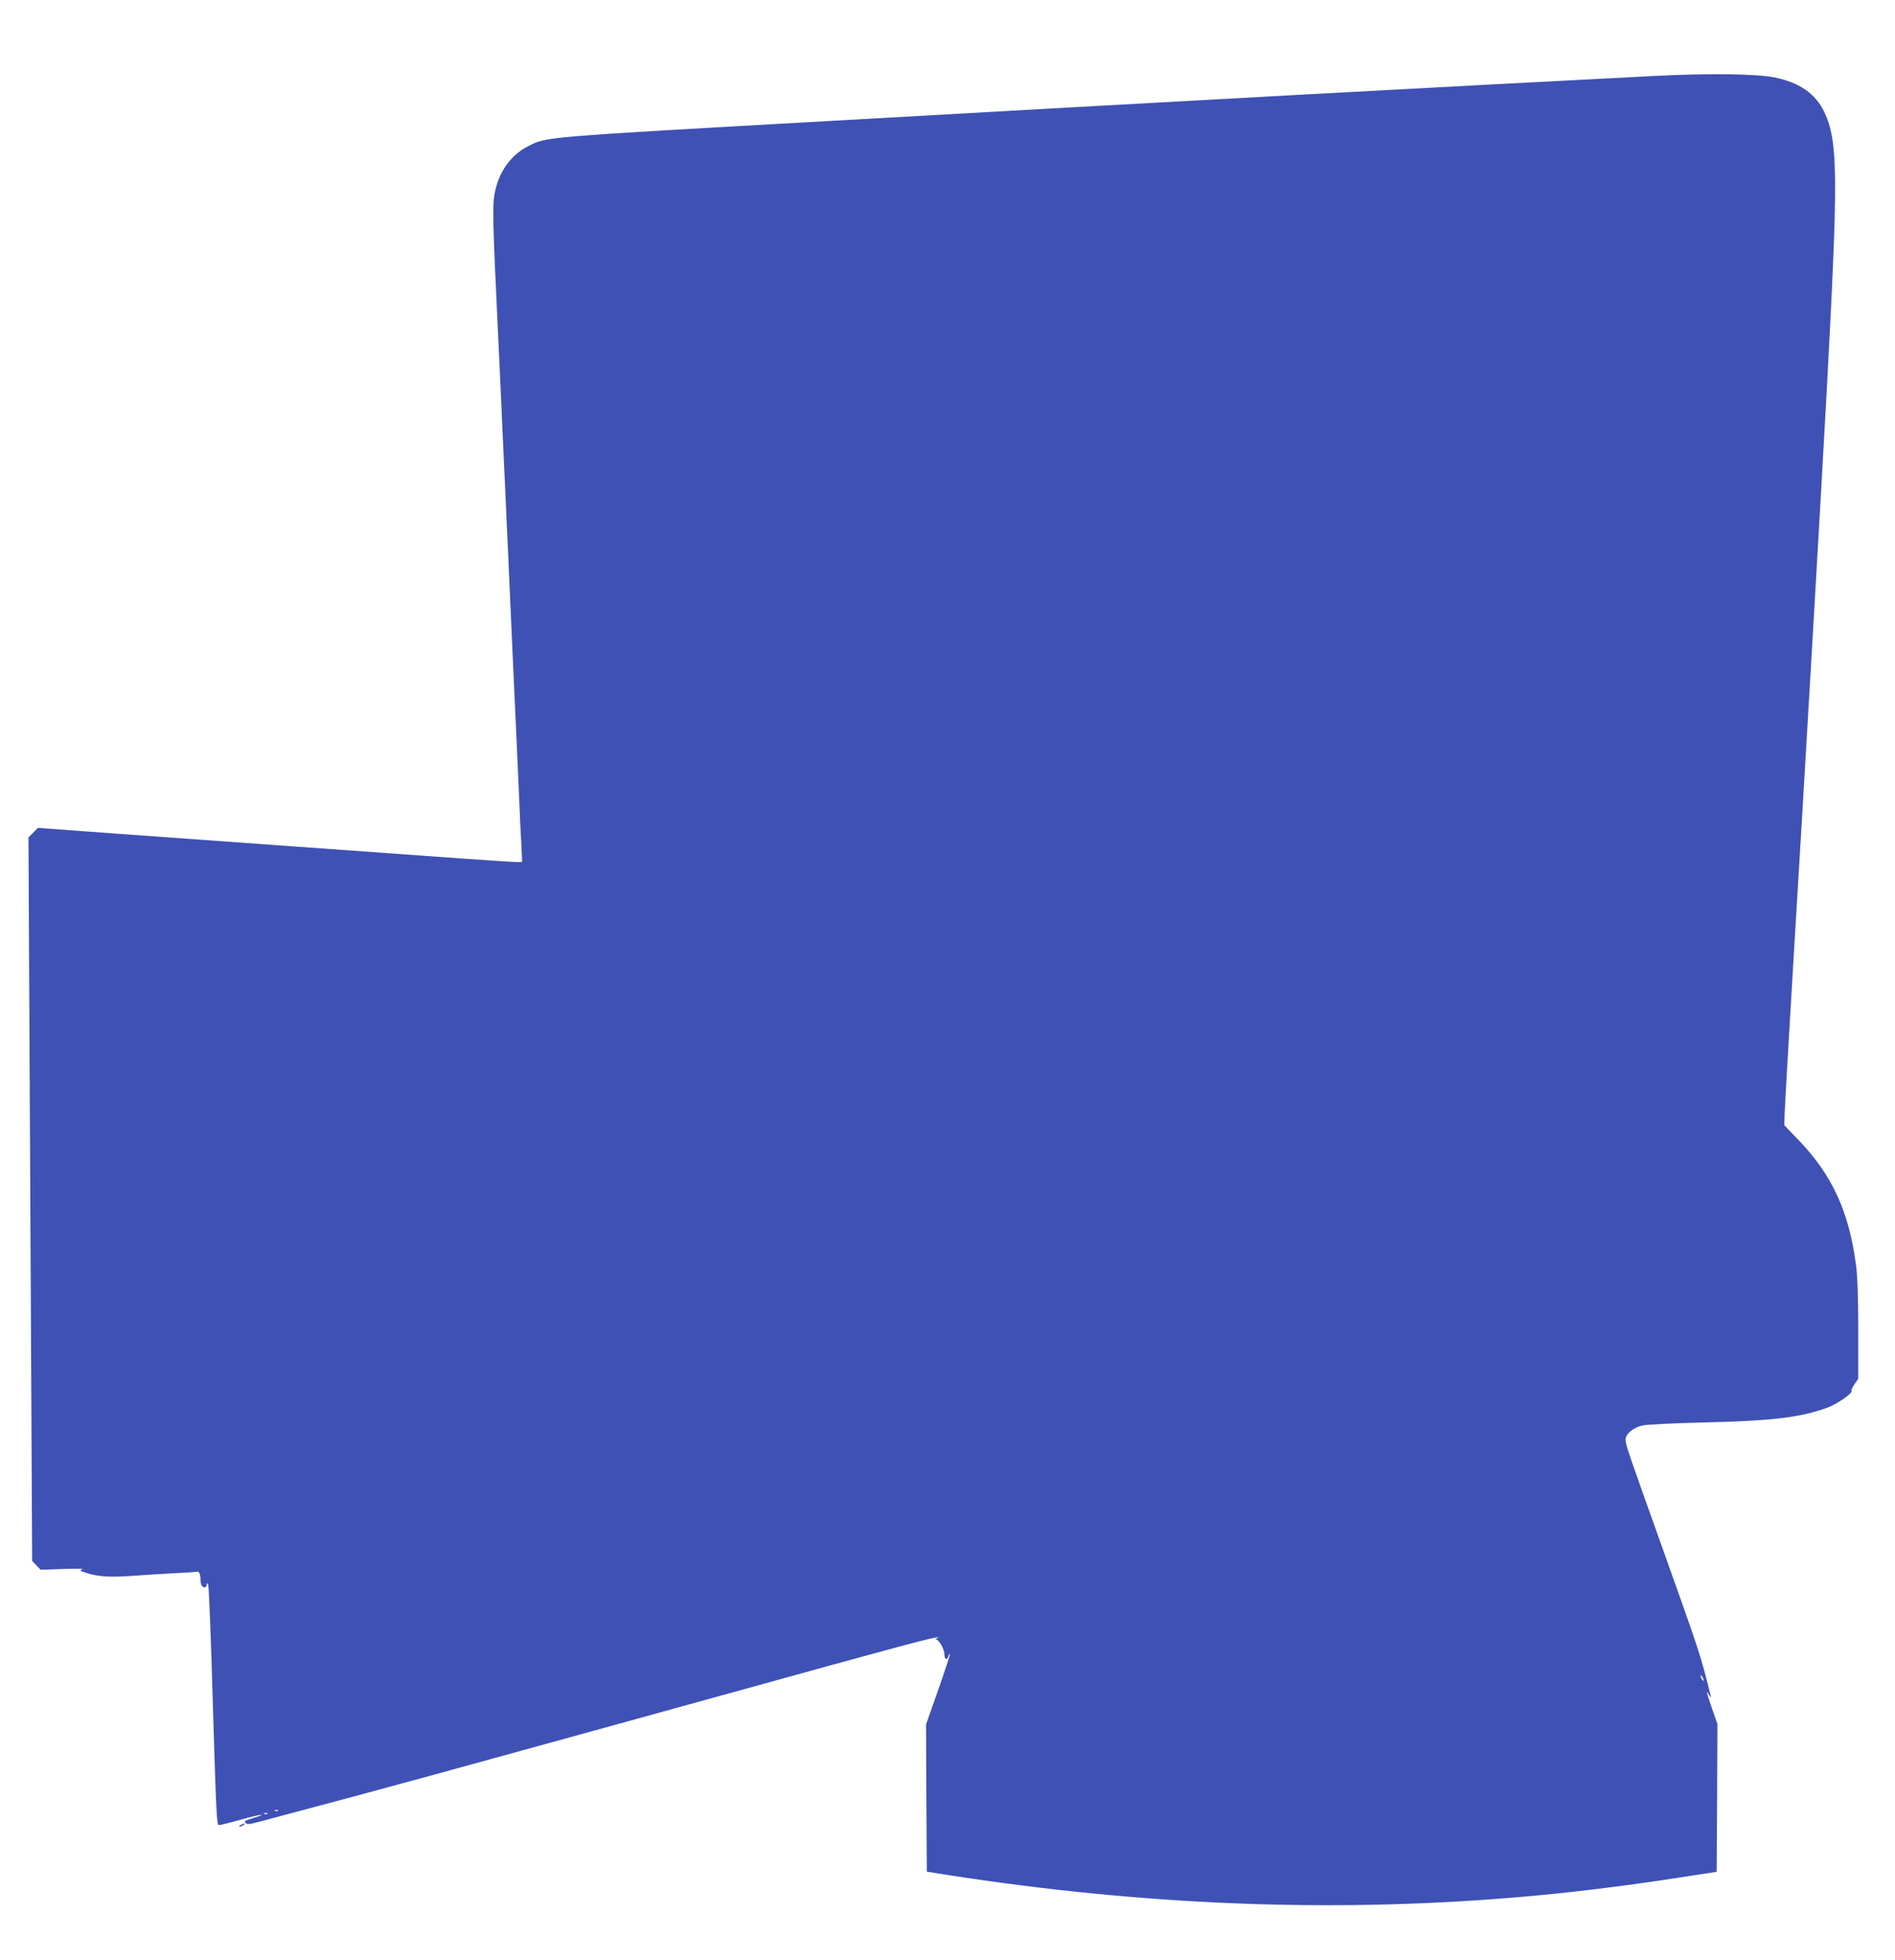 <?xml version="1.0" standalone="no"?>
<!DOCTYPE svg PUBLIC "-//W3C//DTD SVG 20010904//EN"
 "http://www.w3.org/TR/2001/REC-SVG-20010904/DTD/svg10.dtd">
<svg version="1.0" xmlns="http://www.w3.org/2000/svg"
 width="1238pt" height="1280pt" viewBox="0 0 1238 1280"
 preserveAspectRatio="xMidYMid meet">
<g transform="translate(0,1280) scale(0.1,-0.1)"
fill="#3f51b5" stroke="none">
<path d="M10810 12304 c-1330 -68 -3153 -167 -5390 -294 -1901 -107 -1847
-103 -1970 -165 -116 -59 -196 -174 -220 -317 -13 -73 -10 -198 20 -828 5
-107 14 -298 20 -425 6 -126 15 -328 20 -447 6 -120 15 -317 20 -438 6 -121
15 -320 20 -442 6 -123 15 -322 20 -443 6 -121 15 -317 20 -435 5 -118 14
-318 20 -445 5 -126 12 -281 16 -342 l5 -113 -34 0 c-40 0 -442 28 -1432 100
-379 27 -917 66 -1193 86 l-504 37 -31 -31 -31 -31 12 -2362 12 -2363 27 -29
28 -29 150 5 c83 3 139 2 125 -2 -23 -7 -21 -9 25 -24 77 -25 157 -30 315 -18
80 6 201 13 270 17 69 3 130 7 137 9 14 4 23 -17 23 -53 0 -15 4 -31 8 -37 12
-17 32 -16 32 3 1 15 2 15 10 2 5 -9 19 -366 31 -793 21 -695 25 -777 39 -777
9 0 74 16 144 36 128 36 188 43 77 9 -49 -14 -57 -20 -47 -31 11 -10 26 -9 82
6 486 129 794 212 1174 316 641 176 1489 410 1865 514 1155 320 1395 384 1403
376 3 -4 -1 -6 -9 -6 -10 -1 -10 -3 3 -10 21 -13 48 -66 48 -96 0 -31 17 -40
25 -13 4 11 9 19 11 16 2 -2 -32 -106 -76 -232 l-80 -227 2 -481 3 -481 145
-23 c1266 -196 2486 -245 3675 -147 340 27 726 74 1105 133 l235 36 3 483 2
482 -35 101 c-38 111 -42 127 -19 89 11 -19 14 -20 10 -5 -66 267 -71 281
-326 995 -220 616 -230 644 -230 678 0 37 49 78 110 92 32 7 204 15 410 20
444 11 619 32 797 96 66 24 172 98 159 111 -3 3 6 22 19 42 l25 36 0 320 c0
218 -5 354 -15 426 -46 346 -155 584 -373 811 l-95 99 2 72 c1 40 24 441 51
892 84 1382 188 3166 225 3850 75 1396 73 1610 -16 1802 -57 121 -165 196
-330 228 -116 23 -437 27 -779 9z m320 -10479 c0 -5 -5 -3 -10 5 -5 8 -10 20
-10 25 0 6 5 3 10 -5 5 -8 10 -19 10 -25z m-9313 -851 c-3 -3 -12 -4 -19 -1
-8 3 -5 6 6 6 11 1 17 -2 13 -5z m-70 -20 c-3 -3 -12 -4 -19 -1 -8 3 -5 6 6 6
11 1 17 -2 13 -5z"/>
<path d="M1570 880 c-8 -5 -10 -10 -5 -10 6 0 17 5 25 10 8 5 11 10 5 10 -5 0
-17 -5 -25 -10z"/>
</g>
</svg>
